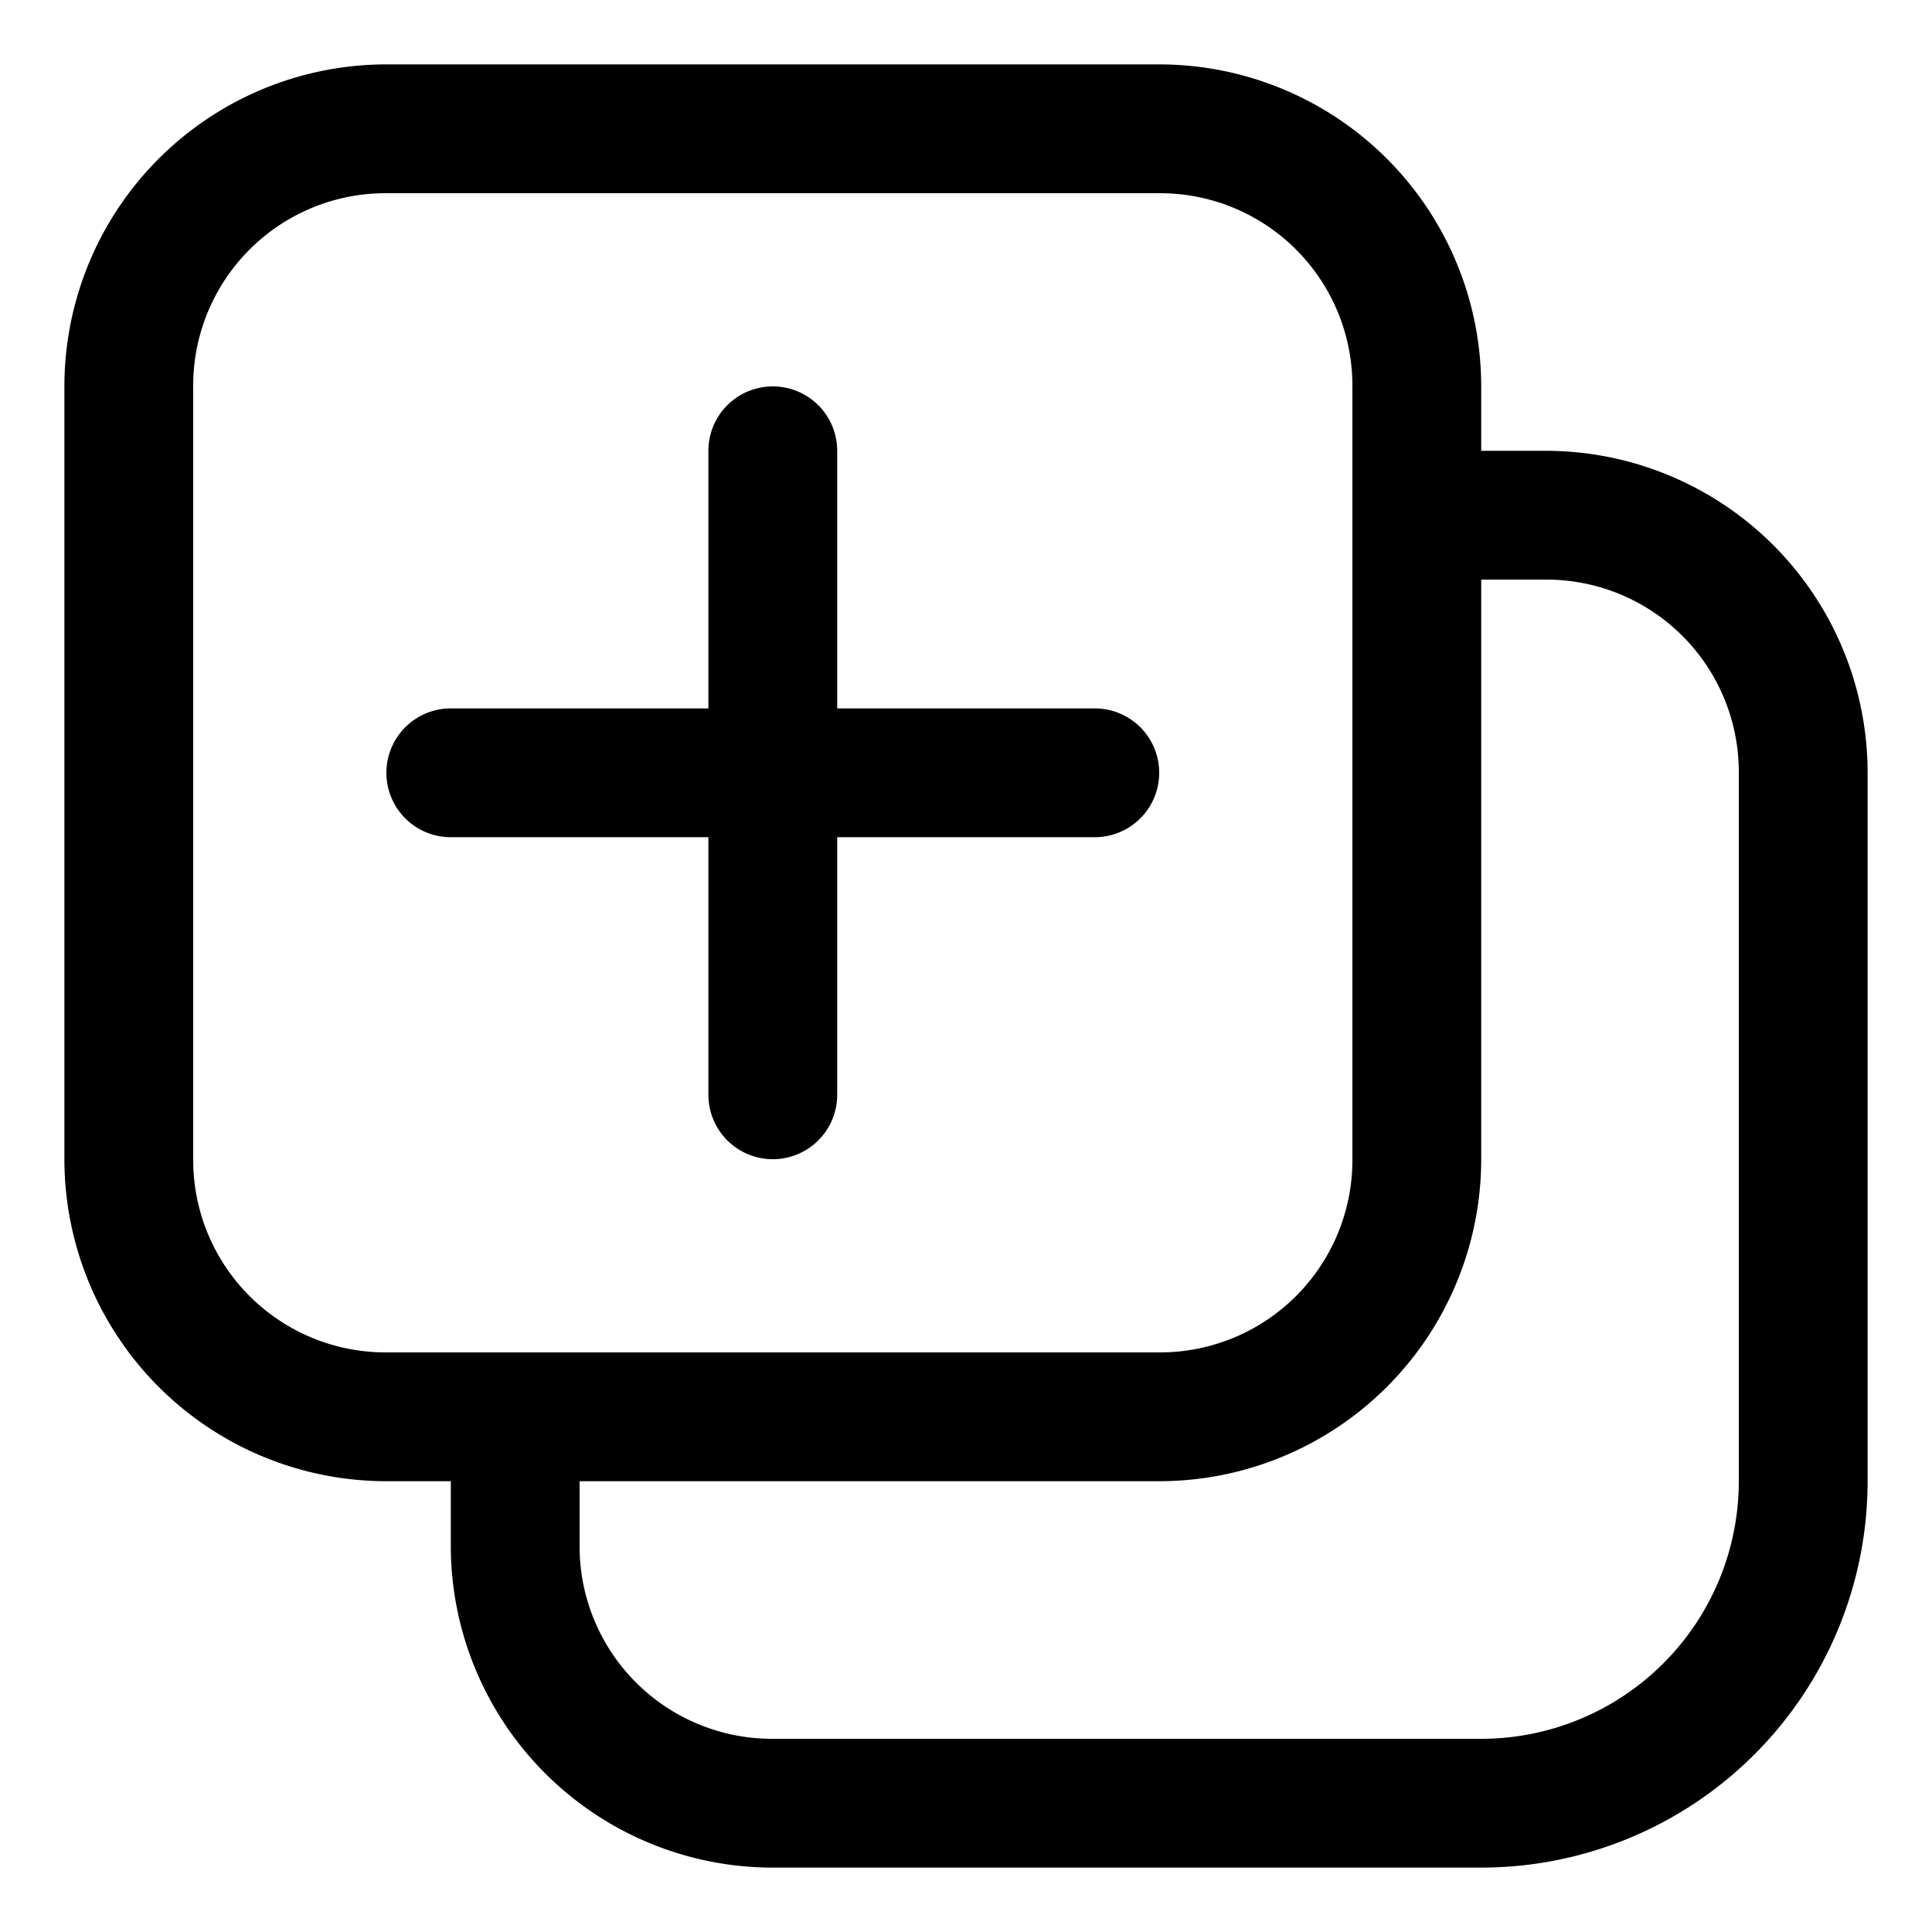 <svg id="图层_1" data-name="图层 1" xmlns="http://www.w3.org/2000/svg" viewBox="0 0 24 24"><title>geo</title><path d="M.8,4.8a4,4,0,0,1,4-4h9.6a4,4,0,0,1,4,4h0v.8h.8a4,4,0,0,1,4,4h0v8.8a4.8,4.8,0,0,1-4.8,4.8H9.6a4,4,0,0,1-4-4h0v-.8H4.8a4,4,0,0,1-4-4h0ZM7.2,18.4v.8a2.39,2.39,0,0,0,2.4,2.4h8.8a3.2,3.2,0,0,0,3.2-3.2V9.6a2.39,2.39,0,0,0-2.4-2.4h-.8v7.2a4,4,0,0,1-4,4H7.2Zm9.6-12h0V4.8a2.39,2.39,0,0,0-2.4-2.4H4.8A2.39,2.39,0,0,0,2.4,4.8v9.6a2.39,2.39,0,0,0,2.4,2.4h9.6a2.39,2.39,0,0,0,2.4-2.4h0v-8ZM9.6,4.8a.8.8,0,0,1,.8.8V8.8h3.2a.8.8,0,0,1,0,1.6H10.4v3.2a.8.8,0,1,1-1.6,0h0V10.4H5.6a.8.8,0,0,1,0-1.6H8.8V5.6A.8.8,0,0,1,9.6,4.8Z"/></svg>